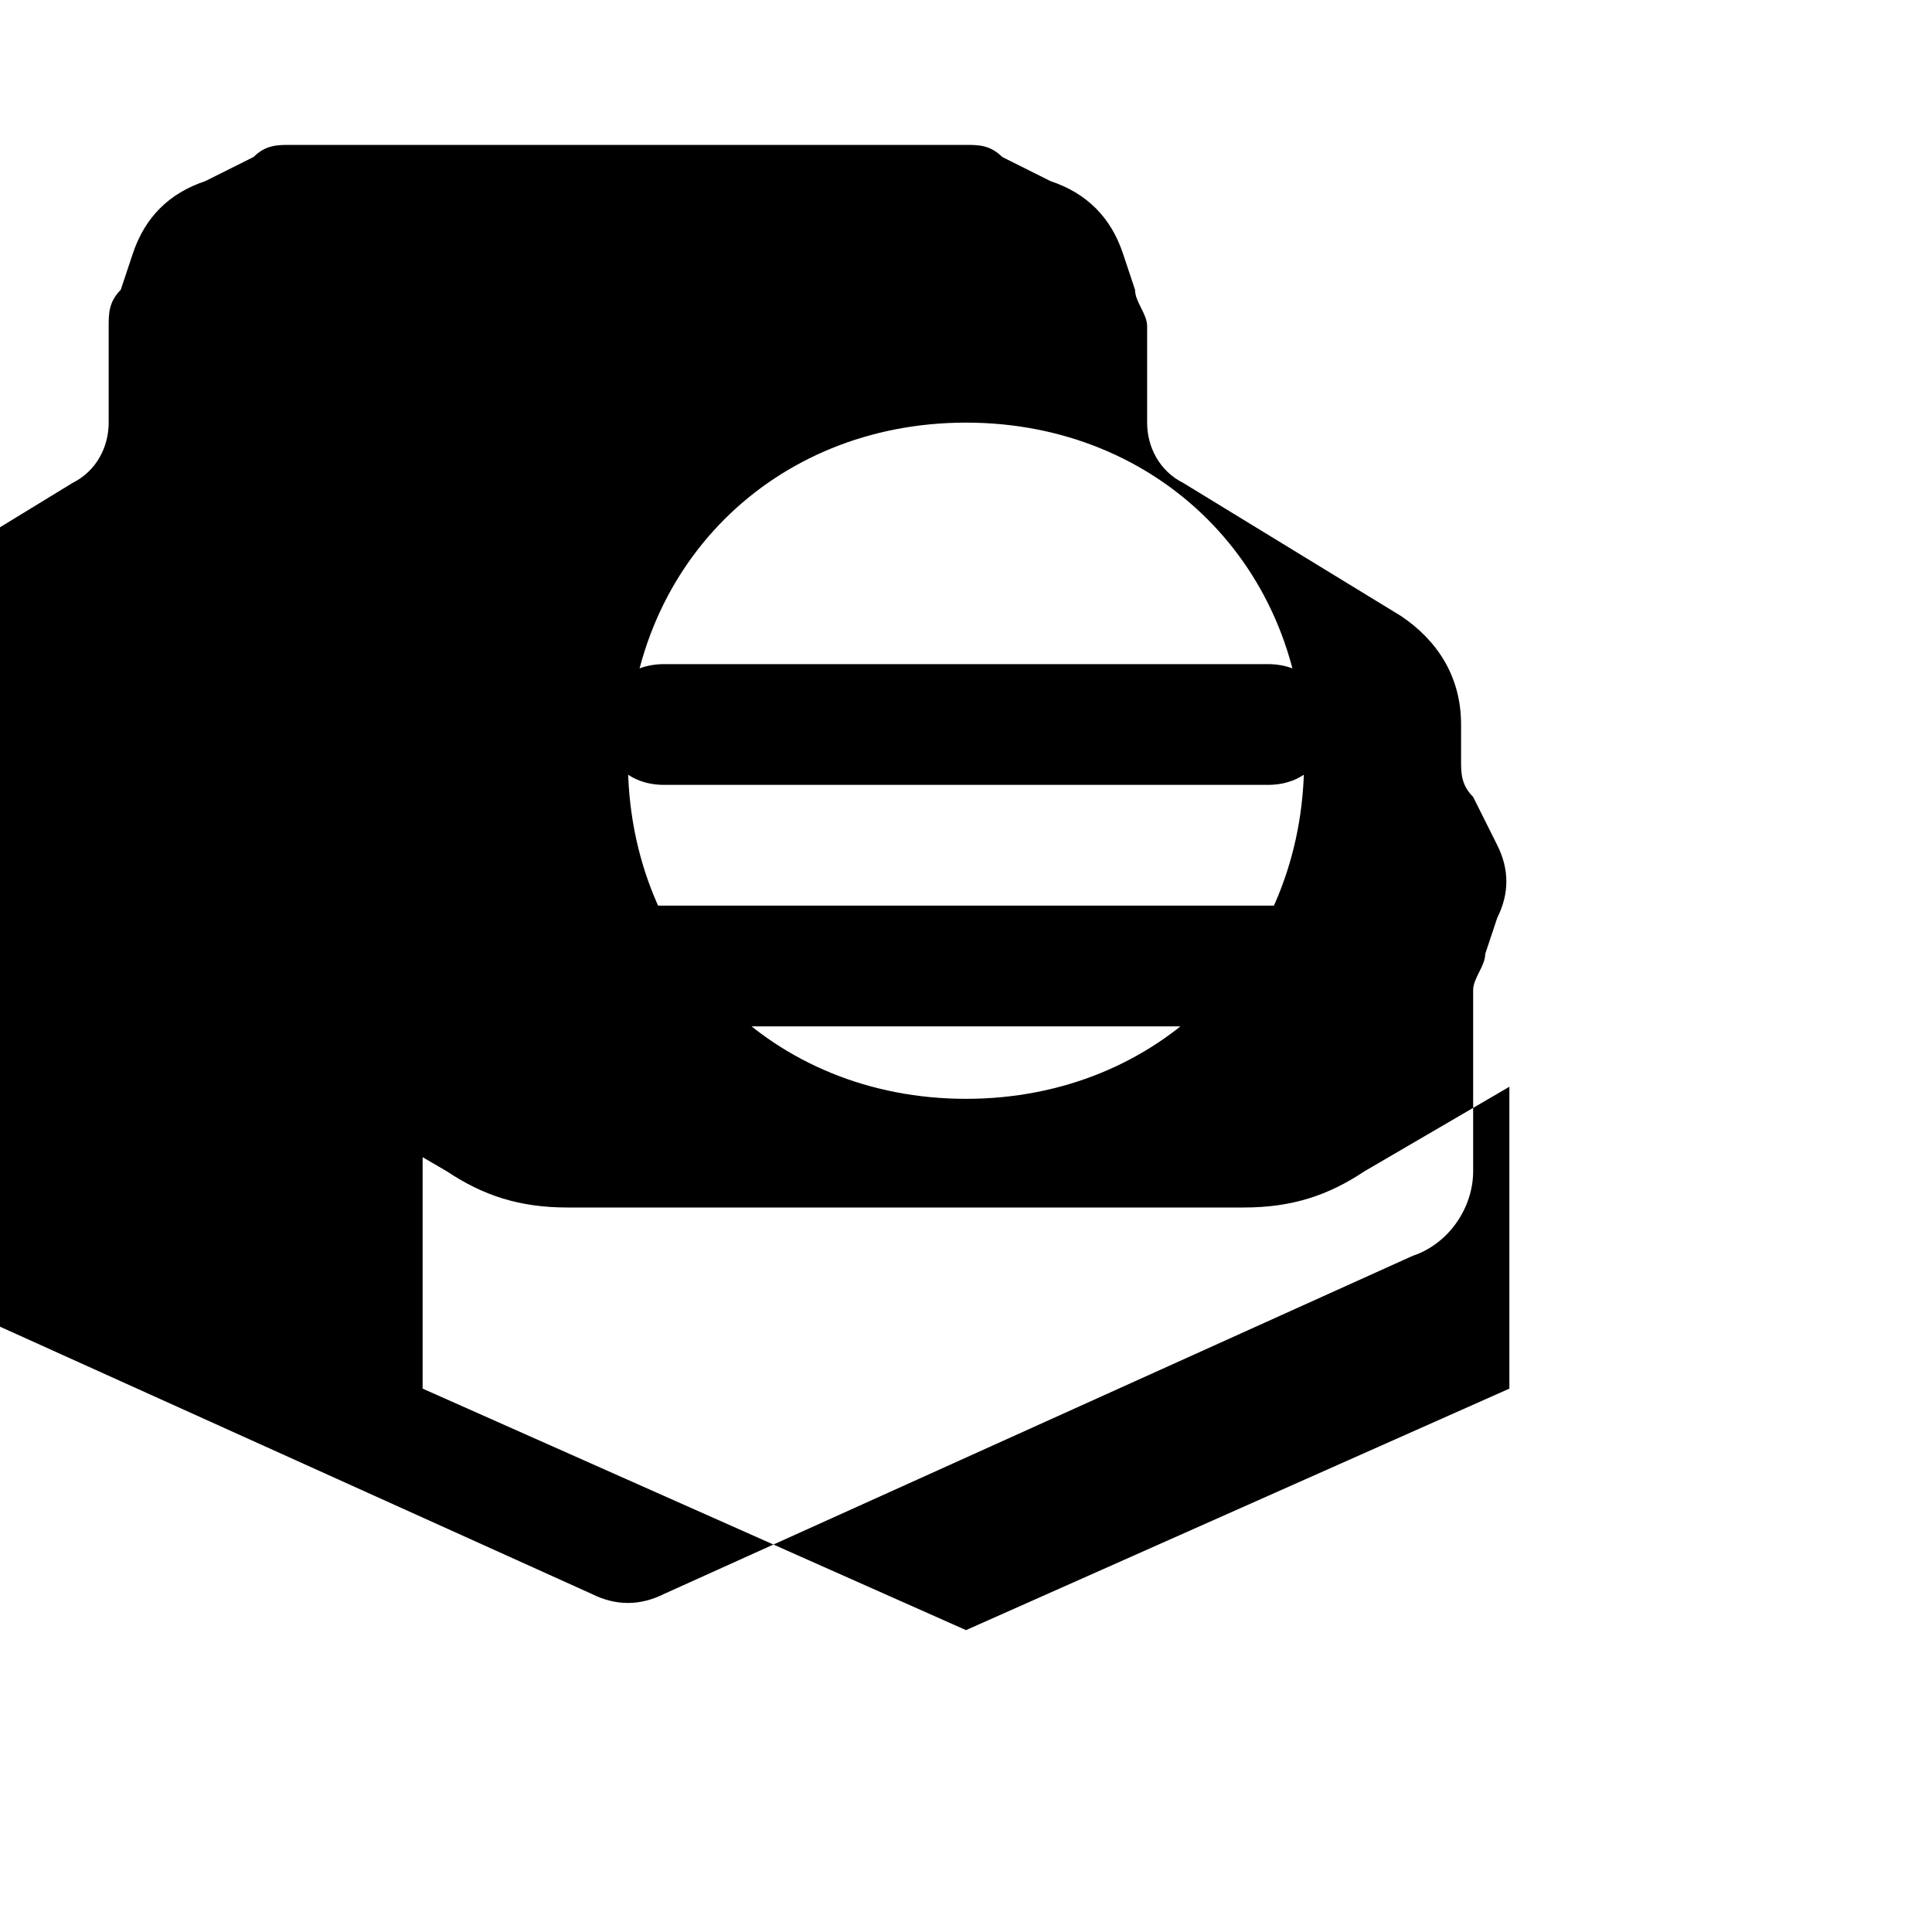 <svg xmlns="http://www.w3.org/2000/svg" width="16" height="16" viewBox="0 0 16 16">
  <path d="M8 1.2c0.1 0 0.2 0 0.3 0.1l0.4 0.2c0.3 0.1 0.5 0.3 0.6 0.6l0.1 0.3c0 0.1 0.1 0.2 0.1 0.3v0.8c0 0.2 0.1 0.4 0.3 0.5l1.8 1.1c0.3 0.2 0.5 0.5 0.5 0.9v0.3c0 0.1 0 0.2 0.1 0.3l0.2 0.4c0.1 0.2 0.1 0.4 0 0.6l-0.1 0.3c0 0.1-0.1 0.2-0.1 0.3v1.5c0 0.3-0.2 0.6-0.5 0.7l-6.2 2.8c-0.2 0.1-0.4 0.1-0.6 0l-6.2-2.8c-0.3-0.1-0.5-0.4-0.5-0.7v-1.5c0-0.1 0-0.2-0.1-0.3l-0.1-0.3c-0.1-0.2-0.1-0.4 0-0.6l0.2-0.4c0-0.1 0.1-0.2 0.1-0.3v-0.3c0-0.4 0.2-0.7 0.5-0.9l1.8-1.1c0.2-0.1 0.3-0.3 0.3-0.5v-0.8c0-0.1 0-0.2 0.1-0.3l0.1-0.3c0.1-0.3 0.3-0.5 0.6-0.6l0.4-0.2c0.1-0.1 0.2-0.1 0.3-0.1zm0 2.3c-0.8 0-1.5 0.3-2 0.8s-0.8 1.2-0.8 2c0 0.8 0.3 1.5 0.8 2s1.2 0.8 2 0.8 1.5-0.3 2-0.8 0.8-1.2 0.8-2c0-0.8-0.3-1.5-0.8-2s-1.2-0.8-2-0.8zm-4.5 5.5v2.5l4.5 2 4.5-2v-2.5l-1.2 0.7c-0.3 0.2-0.6 0.3-1 0.3h-5.6c-0.4 0-0.7-0.1-1-0.3l-1.2-0.7zm1.5-1.5h6c0.3 0 0.5 0.2 0.5 0.5s-0.2 0.5-0.5 0.5h-6c-0.3 0-0.5-0.2-0.5-0.5s0.2-0.5 0.5-0.5zm0.5-2h5c0.3 0 0.5 0.2 0.5 0.5s-0.2 0.5-0.5 0.5h-5c-0.3 0-0.5-0.2-0.5-0.5s0.2-0.5 0.5-0.5z" fill="black"/>
</svg>